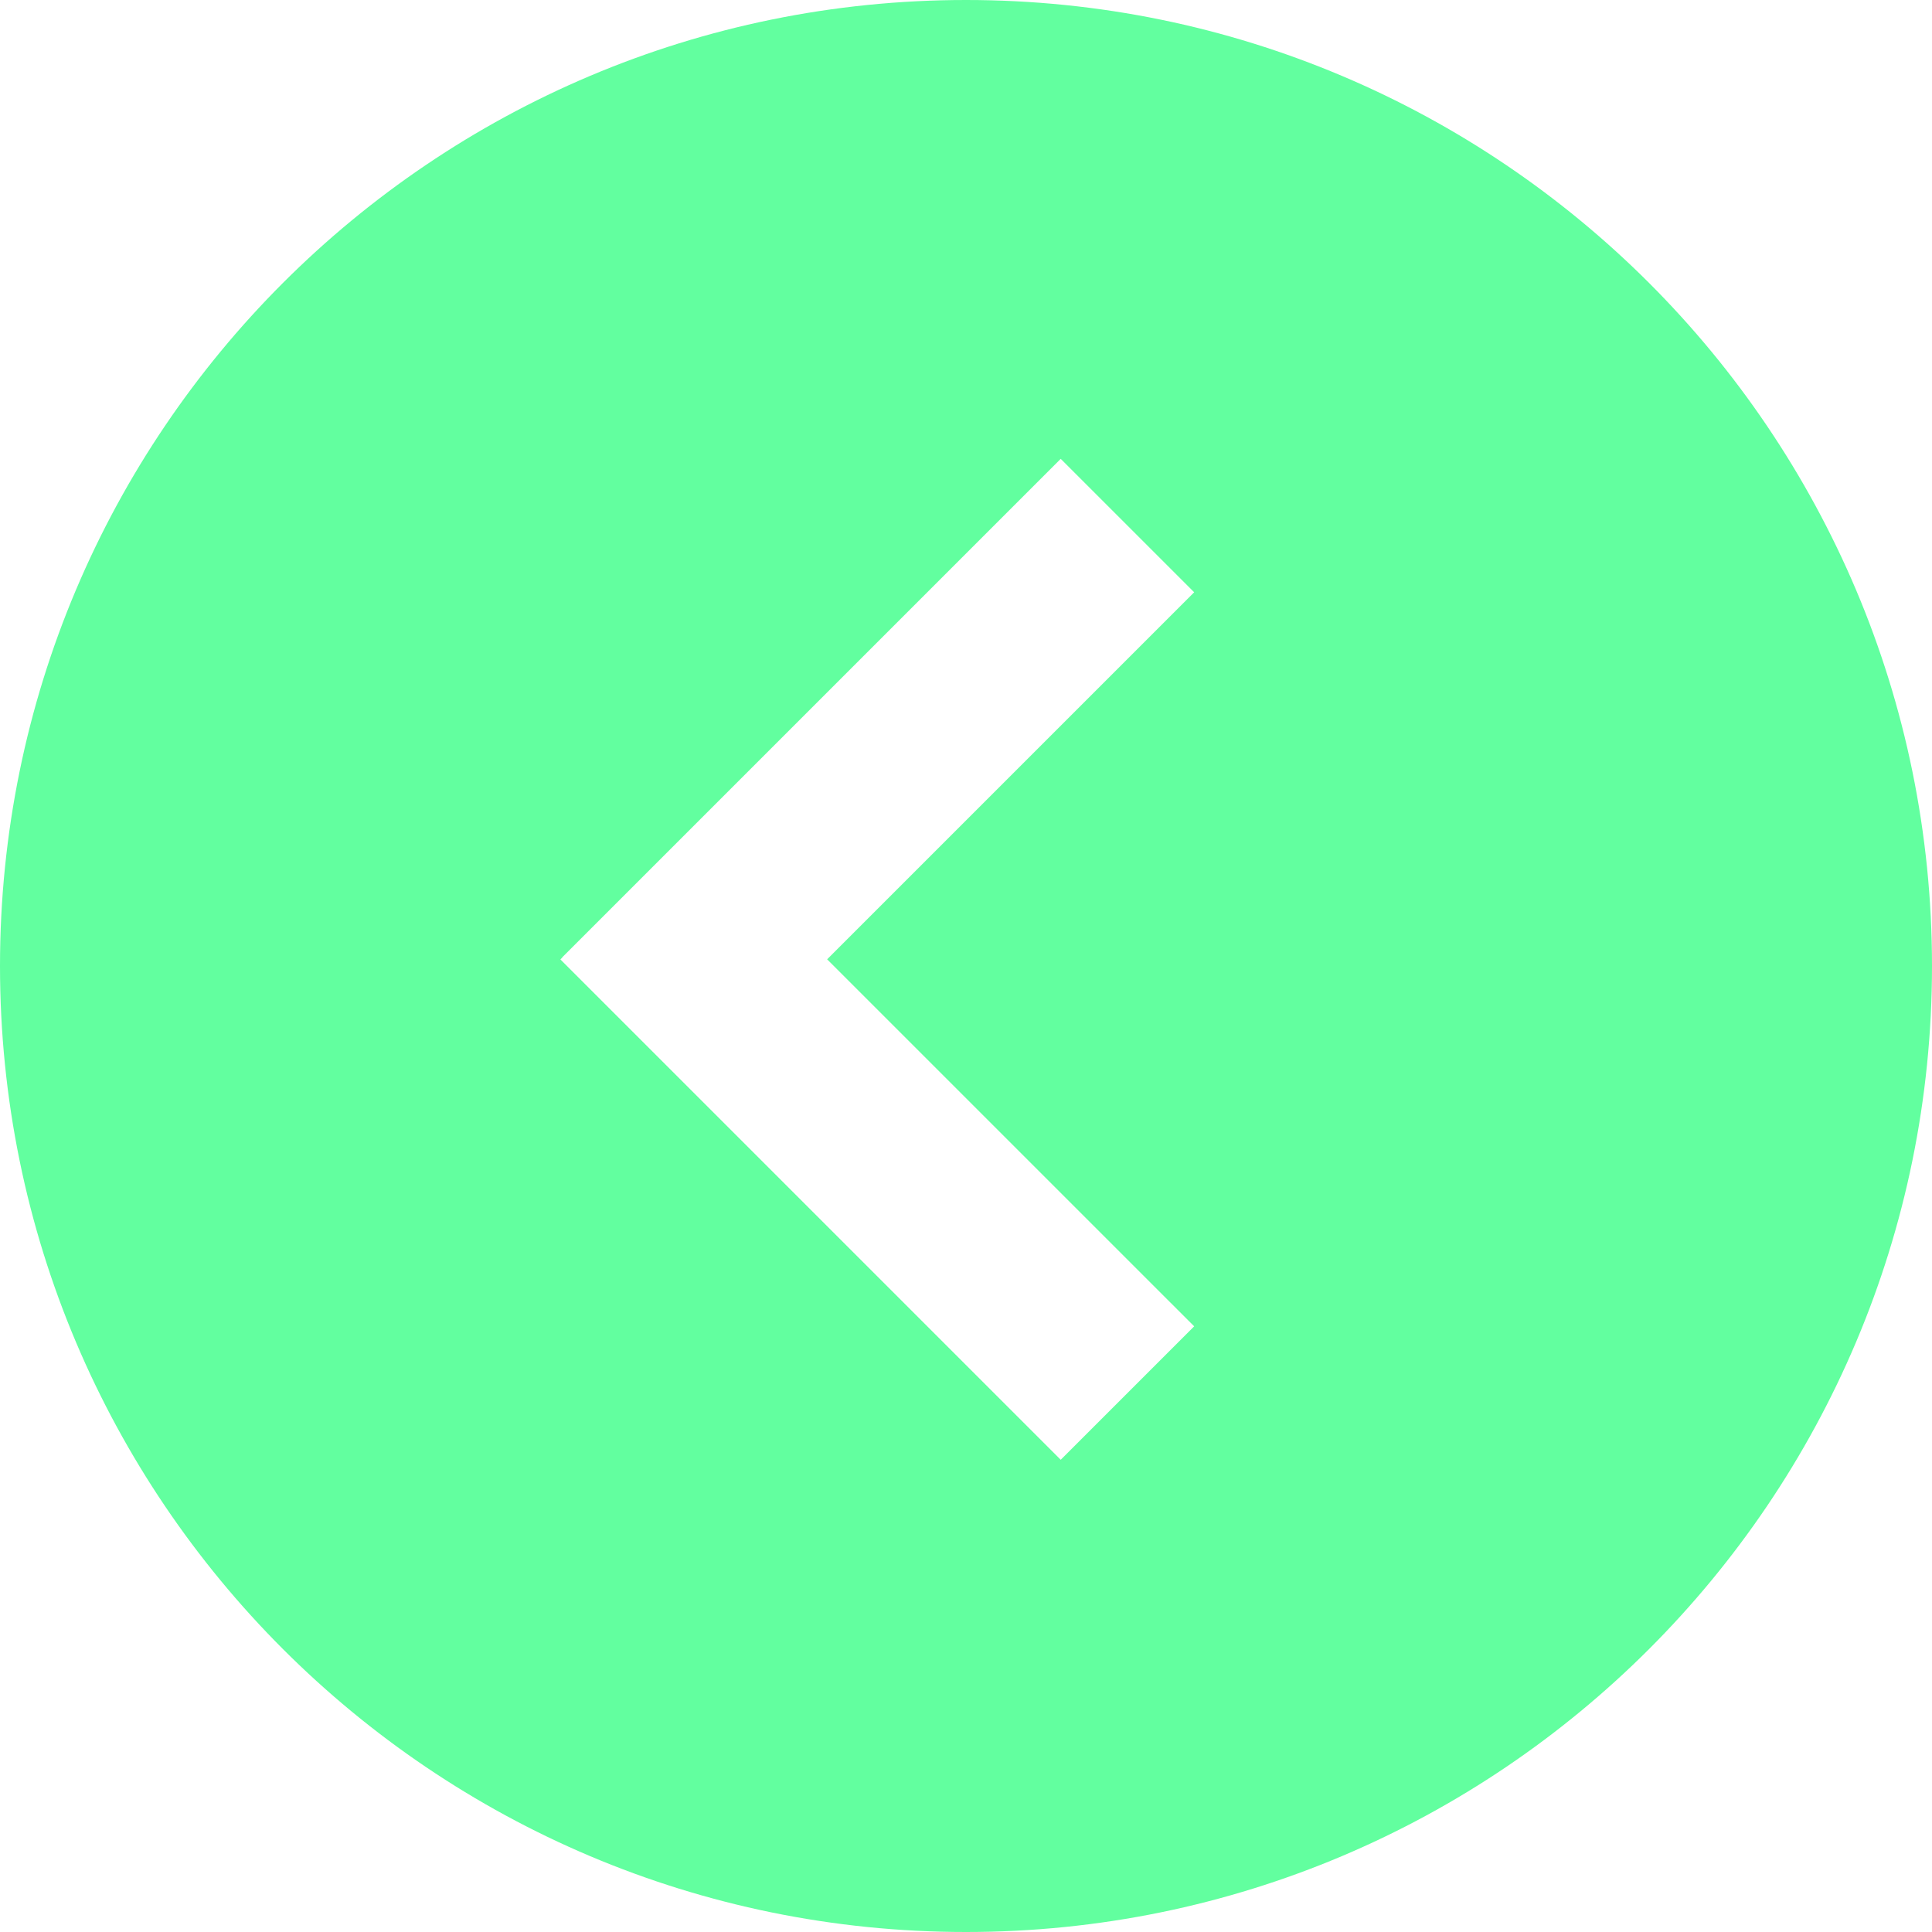 <?xml version="1.0" encoding="UTF-8"?> <svg xmlns="http://www.w3.org/2000/svg" width="80" height="80" viewBox="0 0 80 80" fill="none"><path fill-rule="evenodd" clip-rule="evenodd" d="M40 80C62.091 80 80 62.091 80 40C80 17.909 62.091 0 40 0C17.909 0 0 17.909 0 40C0 62.091 17.909 80 40 80ZM23.281 39.641L43.922 19L49.448 24.525L34.25 39.723L49.448 54.92L43.922 60.446L23.205 39.728L23.287 39.646L23.281 39.641Z" fill="#62FF9F"></path></svg> 